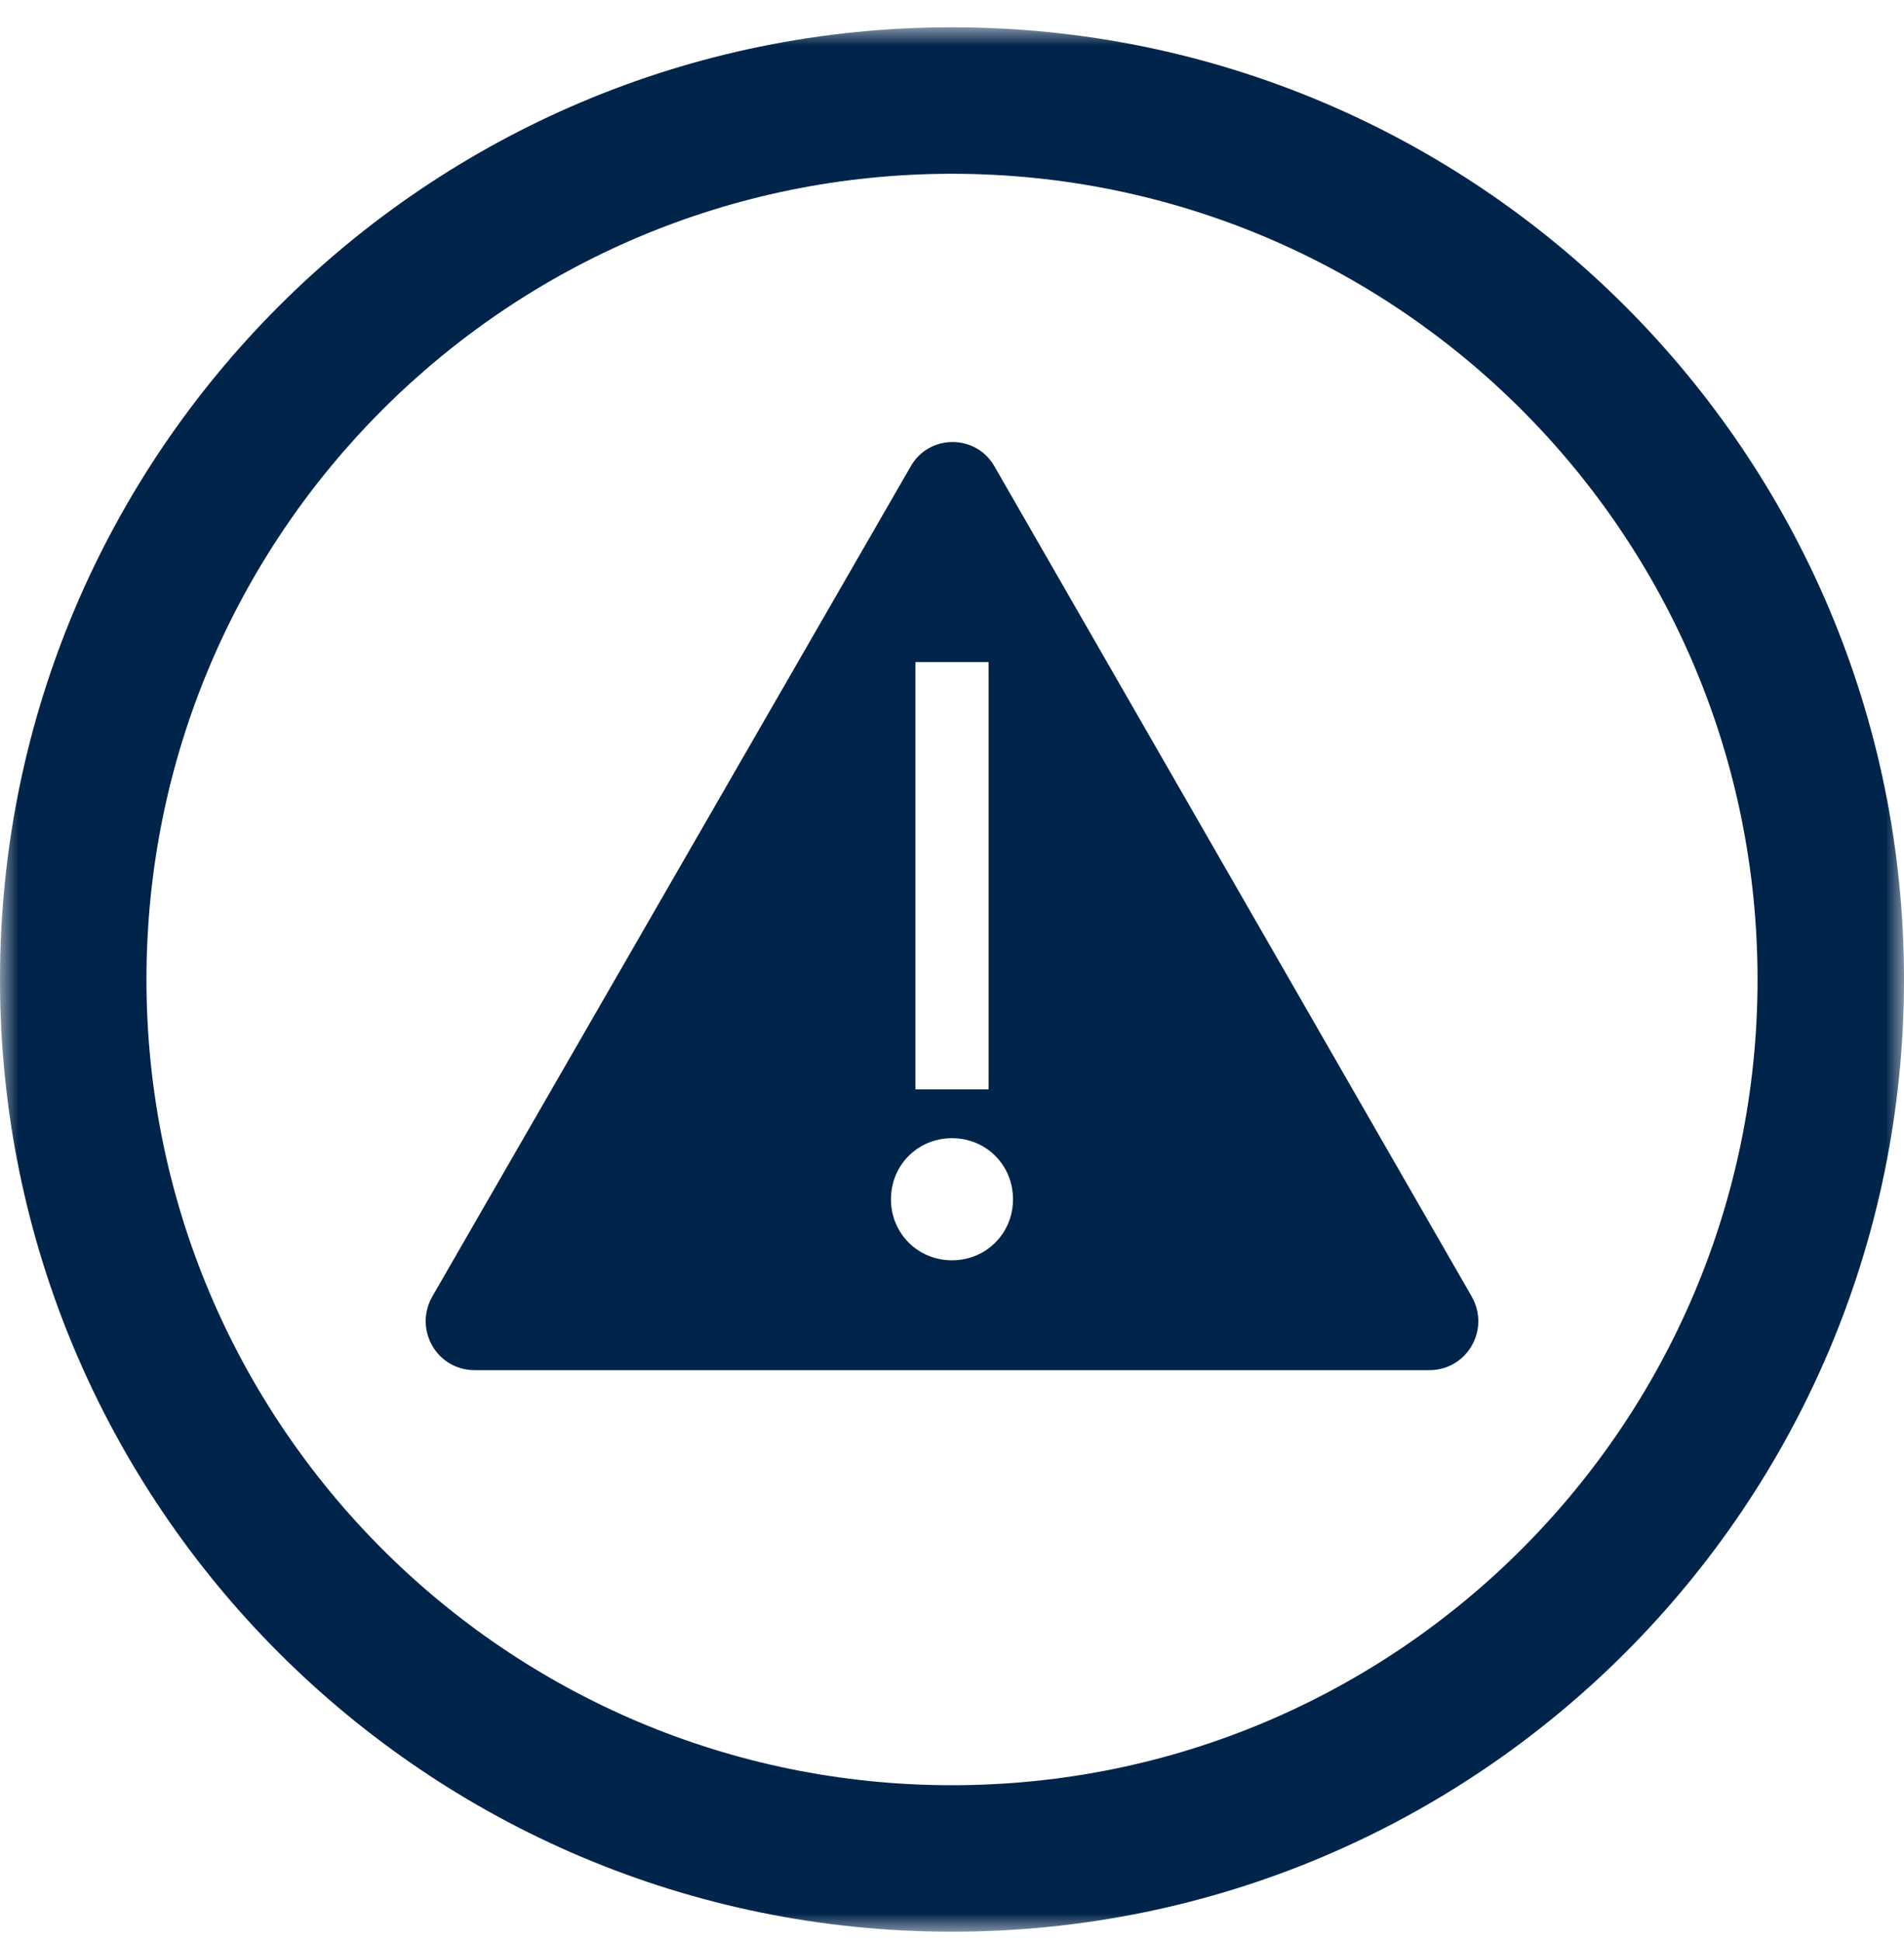 <svg width="52" height="53" viewBox="0 0 52 53" fill="none" xmlns="http://www.w3.org/2000/svg">
<mask id="path-2-outside-1_49_12802" maskUnits="userSpaceOnUse" x="0" y="0.745" width="52" height="52" fill="black">
<rect fill="white" y="0.745" width="52" height="52"/>
<path d="M2 26.745C2 13.49 12.745 2.745 26 2.745V2.745C39.255 2.745 50 13.49 50 26.745V26.745C50 40 39.255 50.745 26 50.745V50.745C12.745 50.745 2 40 2 26.745V26.745Z"/>
</mask>
<path d="M26 48.745C13.85 48.745 4 38.895 4 26.745H0C0 41.105 11.641 52.745 26 52.745V48.745ZM48 26.745C48 38.895 38.15 48.745 26 48.745V52.745C40.359 52.745 52 41.105 52 26.745H48ZM26 4.745C38.15 4.745 48 14.595 48 26.745H52C52 12.386 40.359 0.745 26 0.745V4.745ZM26 0.745C11.641 0.745 0 12.386 0 26.745H4C4 14.595 13.85 4.745 26 4.745V0.745Z" fill="#01244A" mask="url(#path-2-outside-1_49_12802)"/>
<path d="M40.2 35.412L27.166 12.745C26.666 11.845 25.366 11.845 24.866 12.745L11.8 35.412C11.3 36.312 11.933 37.412 12.966 37.412H26H39.033C40.066 37.412 40.7 36.312 40.2 35.412ZM25 18.078H27V29.745H25V18.078ZM26 34.412C25.067 34.412 24.333 33.678 24.333 32.745C24.333 31.812 25.067 31.078 26 31.078C26.933 31.078 27.666 31.812 27.666 32.745C27.666 33.678 26.933 34.412 26 34.412Z" fill="#01244A"/>
</svg>
